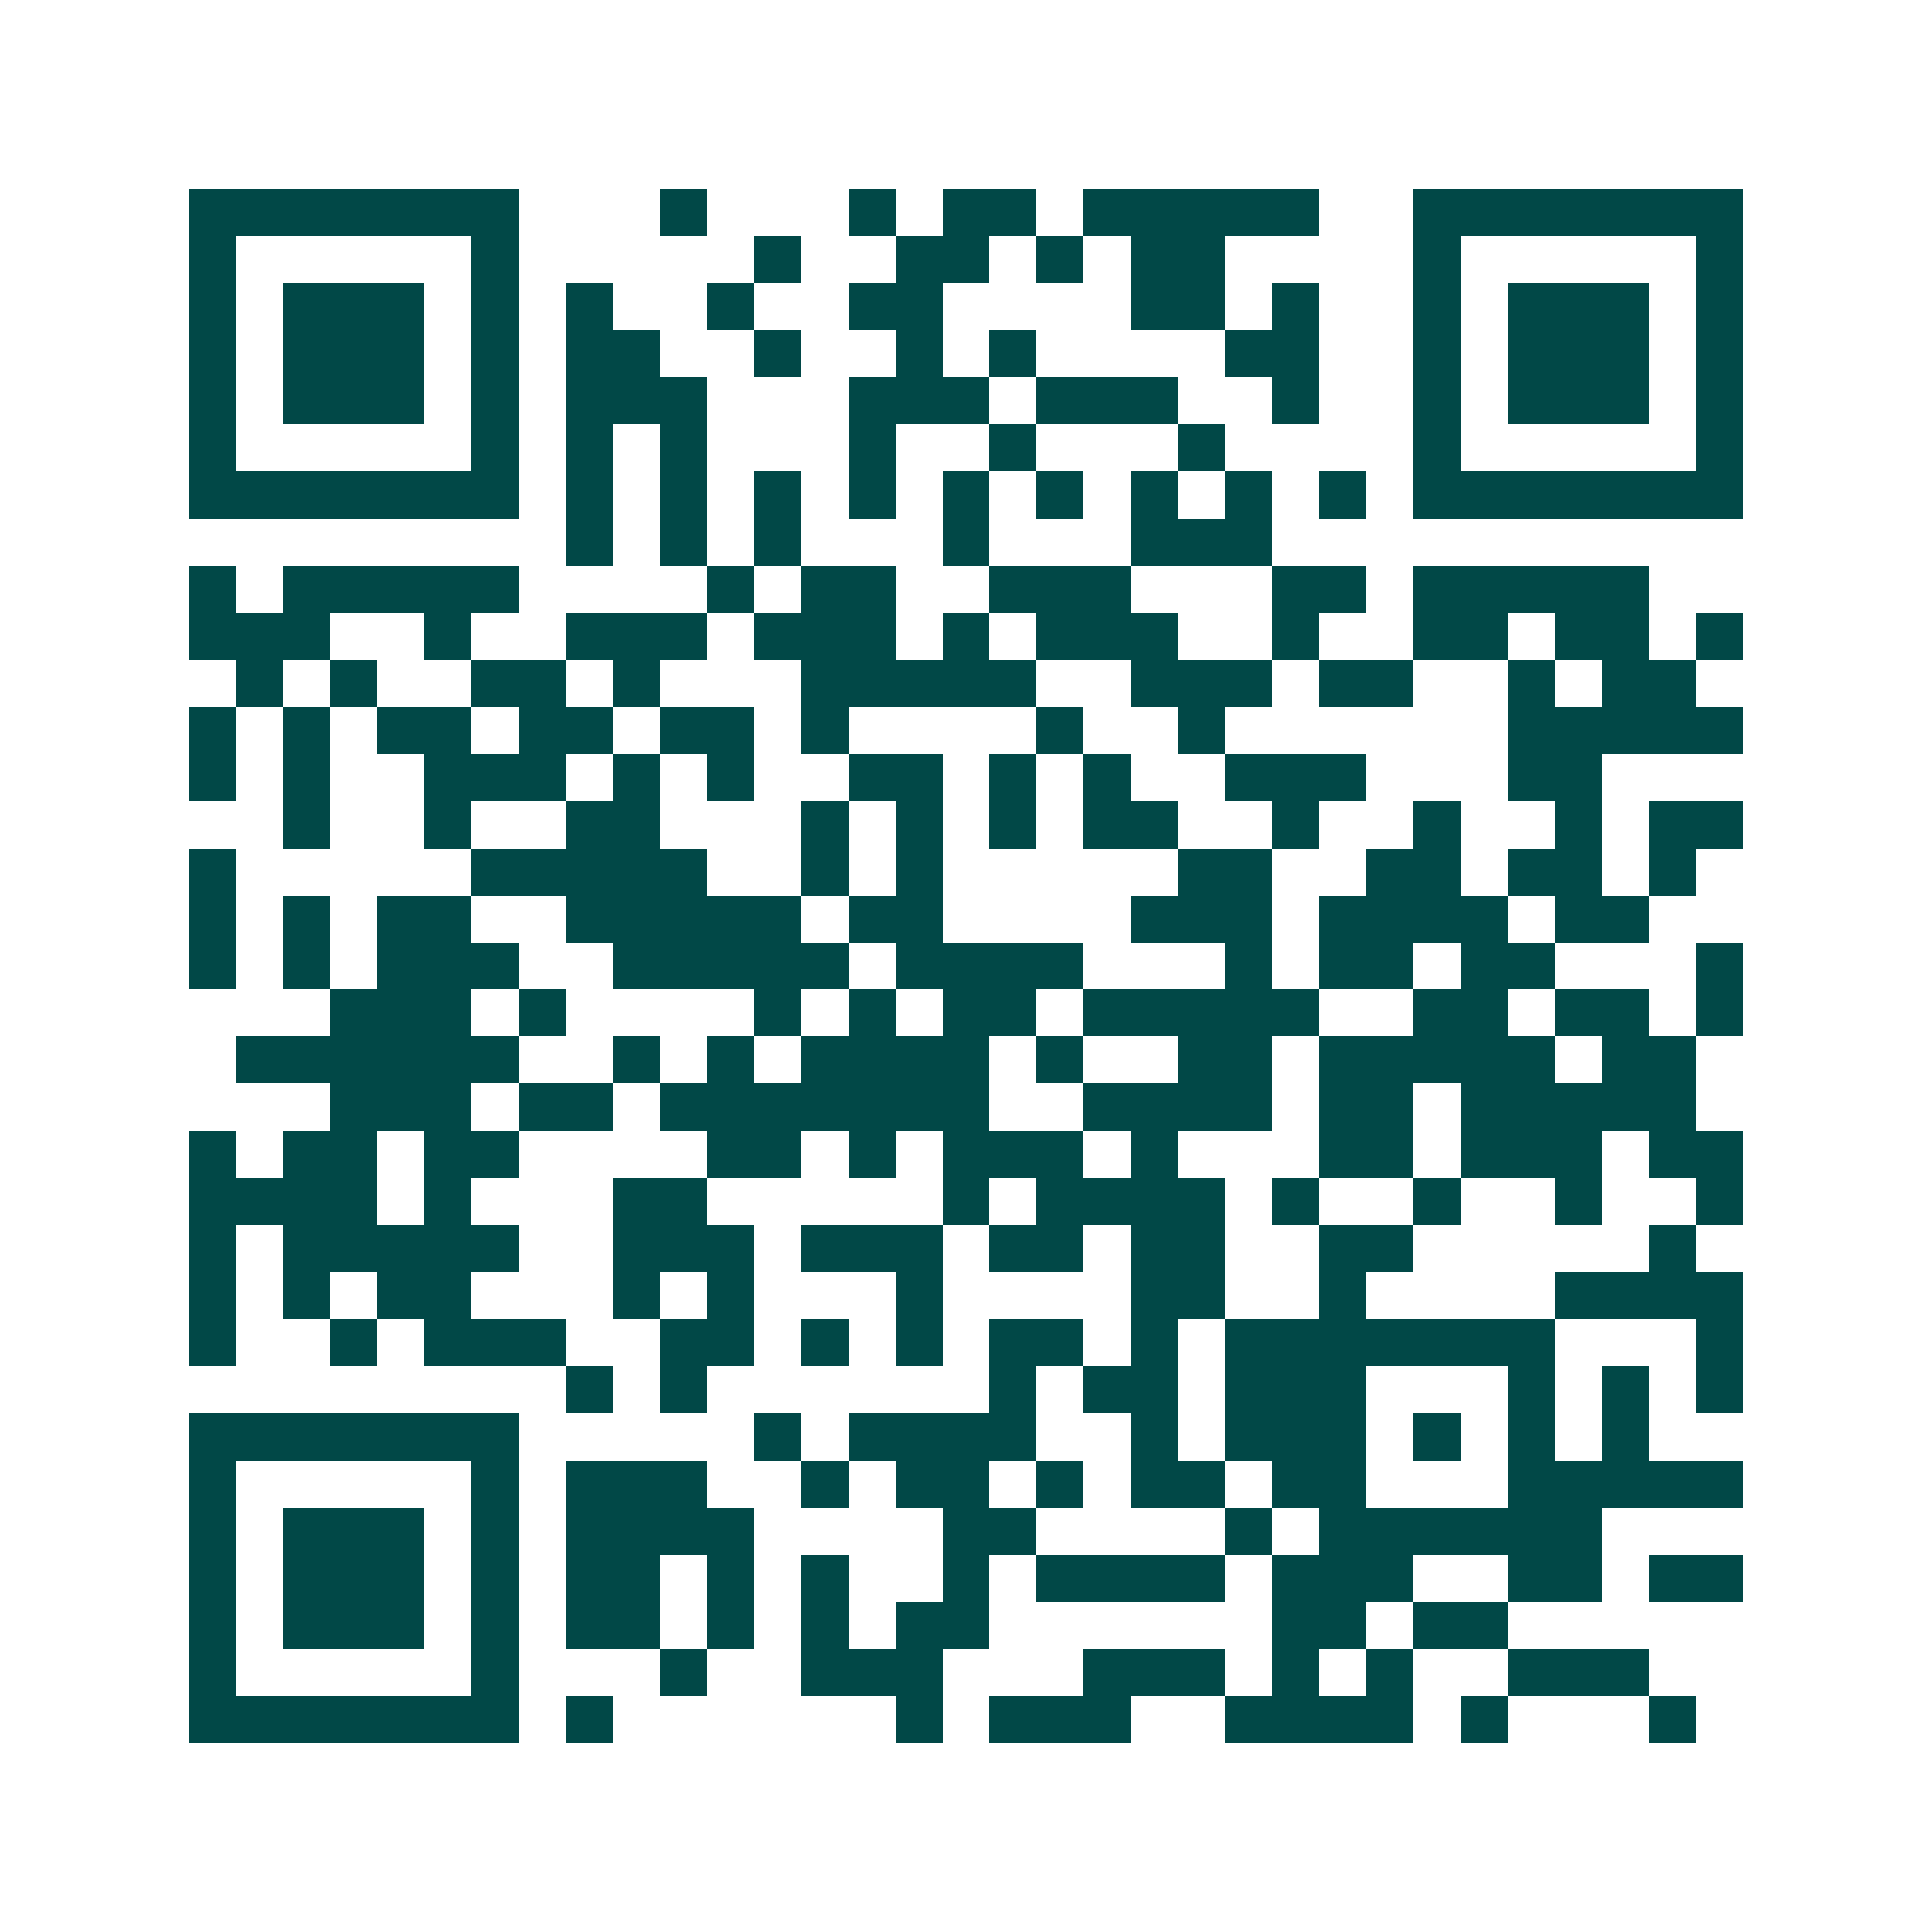 <svg xmlns="http://www.w3.org/2000/svg" width="200" height="200" viewBox="0 0 41 41" shape-rendering="crispEdges"><path fill="#ffffff" d="M0 0h41v41H0z"/><path stroke="#014847" d="M4 4.5h7m3 0h1m3 0h1m1 0h2m1 0h5m2 0h7M4 5.5h1m5 0h1m5 0h1m2 0h2m1 0h1m1 0h2m4 0h1m5 0h1M4 6.5h1m1 0h3m1 0h1m1 0h1m2 0h1m2 0h2m4 0h2m1 0h1m2 0h1m1 0h3m1 0h1M4 7.5h1m1 0h3m1 0h1m1 0h2m2 0h1m2 0h1m1 0h1m4 0h2m2 0h1m1 0h3m1 0h1M4 8.5h1m1 0h3m1 0h1m1 0h3m3 0h3m1 0h3m2 0h1m2 0h1m1 0h3m1 0h1M4 9.5h1m5 0h1m1 0h1m1 0h1m3 0h1m2 0h1m3 0h1m4 0h1m5 0h1M4 10.5h7m1 0h1m1 0h1m1 0h1m1 0h1m1 0h1m1 0h1m1 0h1m1 0h1m1 0h1m1 0h7M12 11.5h1m1 0h1m1 0h1m3 0h1m3 0h3M4 12.5h1m1 0h5m4 0h1m1 0h2m2 0h3m3 0h2m1 0h5M4 13.5h3m2 0h1m2 0h3m1 0h3m1 0h1m1 0h3m2 0h1m2 0h2m1 0h2m1 0h1M5 14.5h1m1 0h1m2 0h2m1 0h1m3 0h5m2 0h3m1 0h2m2 0h1m1 0h2M4 15.5h1m1 0h1m1 0h2m1 0h2m1 0h2m1 0h1m4 0h1m2 0h1m6 0h5M4 16.5h1m1 0h1m2 0h3m1 0h1m1 0h1m2 0h2m1 0h1m1 0h1m2 0h3m3 0h2M6 17.5h1m2 0h1m2 0h2m3 0h1m1 0h1m1 0h1m1 0h2m2 0h1m2 0h1m2 0h1m1 0h2M4 18.5h1m5 0h5m2 0h1m1 0h1m5 0h2m2 0h2m1 0h2m1 0h1M4 19.5h1m1 0h1m1 0h2m2 0h5m1 0h2m4 0h3m1 0h4m1 0h2M4 20.5h1m1 0h1m1 0h3m2 0h5m1 0h4m3 0h1m1 0h2m1 0h2m3 0h1M7 21.5h3m1 0h1m4 0h1m1 0h1m1 0h2m1 0h5m2 0h2m1 0h2m1 0h1M5 22.5h6m2 0h1m1 0h1m1 0h4m1 0h1m2 0h2m1 0h5m1 0h2M7 23.5h3m1 0h2m1 0h7m2 0h4m1 0h2m1 0h5M4 24.5h1m1 0h2m1 0h2m4 0h2m1 0h1m1 0h3m1 0h1m3 0h2m1 0h3m1 0h2M4 25.5h4m1 0h1m3 0h2m5 0h1m1 0h4m1 0h1m2 0h1m2 0h1m2 0h1M4 26.5h1m1 0h5m2 0h3m1 0h3m1 0h2m1 0h2m2 0h2m5 0h1M4 27.5h1m1 0h1m1 0h2m3 0h1m1 0h1m3 0h1m4 0h2m2 0h1m4 0h4M4 28.5h1m2 0h1m1 0h3m2 0h2m1 0h1m1 0h1m1 0h2m1 0h1m1 0h7m3 0h1M12 29.5h1m1 0h1m6 0h1m1 0h2m1 0h3m3 0h1m1 0h1m1 0h1M4 30.5h7m5 0h1m1 0h4m2 0h1m1 0h3m1 0h1m1 0h1m1 0h1M4 31.5h1m5 0h1m1 0h3m2 0h1m1 0h2m1 0h1m1 0h2m1 0h2m3 0h5M4 32.5h1m1 0h3m1 0h1m1 0h4m4 0h2m4 0h1m1 0h6M4 33.5h1m1 0h3m1 0h1m1 0h2m1 0h1m1 0h1m2 0h1m1 0h4m1 0h3m2 0h2m1 0h2M4 34.5h1m1 0h3m1 0h1m1 0h2m1 0h1m1 0h1m1 0h2m6 0h2m1 0h2M4 35.5h1m5 0h1m3 0h1m2 0h3m3 0h3m1 0h1m1 0h1m2 0h3M4 36.5h7m1 0h1m6 0h1m1 0h3m2 0h4m1 0h1m3 0h1"/></svg>
